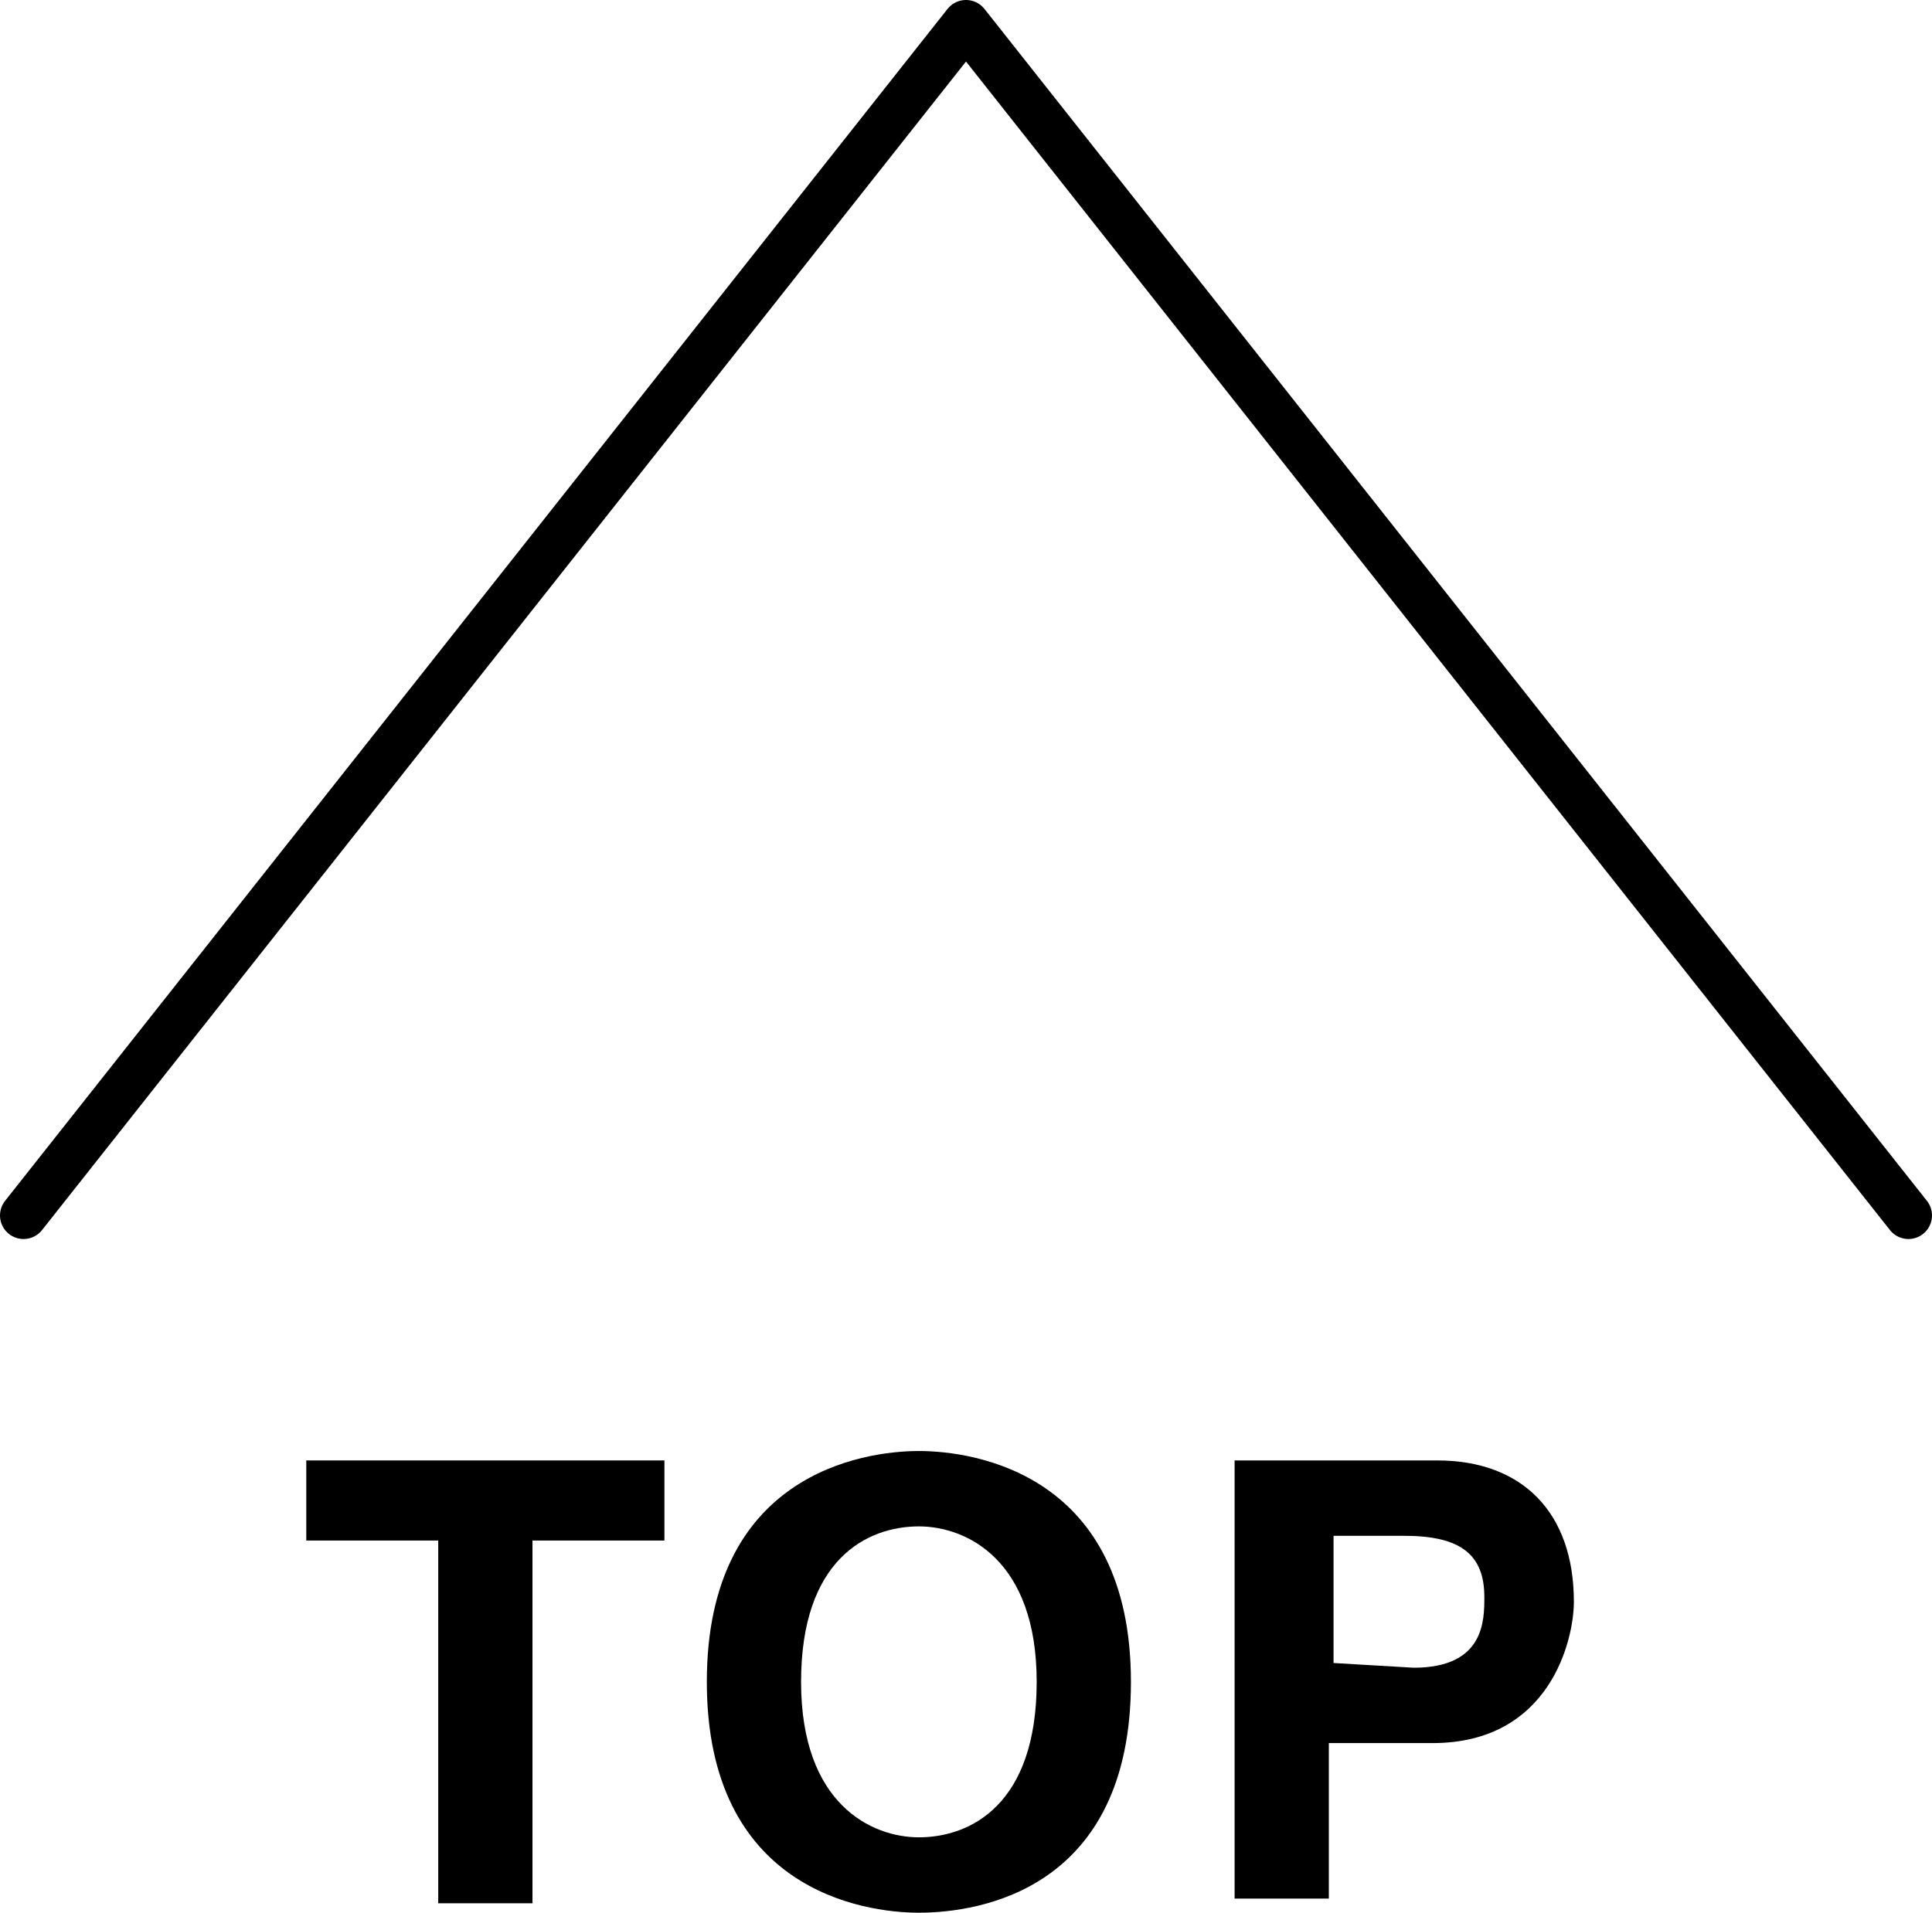 <?xml version="1.0" encoding="utf-8"?>
<!-- Generator: Adobe Illustrator 24.0.3, SVG Export Plug-In . SVG Version: 6.00 Build 0)  -->
<svg version="1.1" id="レイヤー_1" xmlns="http://www.w3.org/2000/svg" xmlns:xlink="http://www.w3.org/1999/xlink" x="0px"
	 y="0px" width="41px" height="40.6px" viewBox="0 0 41 40.6" style="enable-background:new 0 0 41 40.6;" xml:space="preserve">
<style type="text/css">
	.st0{fill:none;stroke:#000000;stroke-linecap:round;stroke-linejoin:round;stroke-miterlimit:10;}
</style>
<g>
	<g>
		<g>
			<path d="M11.3,40.4h-2v-7.7H6.5V31h7.6v1.7h-2.8V40.4z"/>
			<path d="M19.5,30.8c1.2,0,4.5,0.5,4.5,4.9s-3.2,4.9-4.5,4.9c-1.2,0-4.5-0.5-4.5-4.9S18.3,30.8,19.5,30.8z M19.5,39
				c1.1,0,2.5-0.7,2.5-3.3s-1.5-3.3-2.5-3.3c-1.1,0-2.5,0.7-2.5,3.3S18.5,39,19.5,39z"/>
			<path d="M28.2,40.3h-2V31h4.3c1.8,0,2.9,1.1,2.9,3c0,0.8-0.5,3-3,3h-2.2V40.3z M30,35.4c1.5,0,1.5-1,1.5-1.5
				c0-0.9-0.5-1.3-1.7-1.3h-1.5v2.7L30,35.4z"/>
		</g>
		<polyline class="st0" points="40.5,25.8 20.5,0.5 0.5,25.8 		"/>
	</g>
</g>
</svg>
